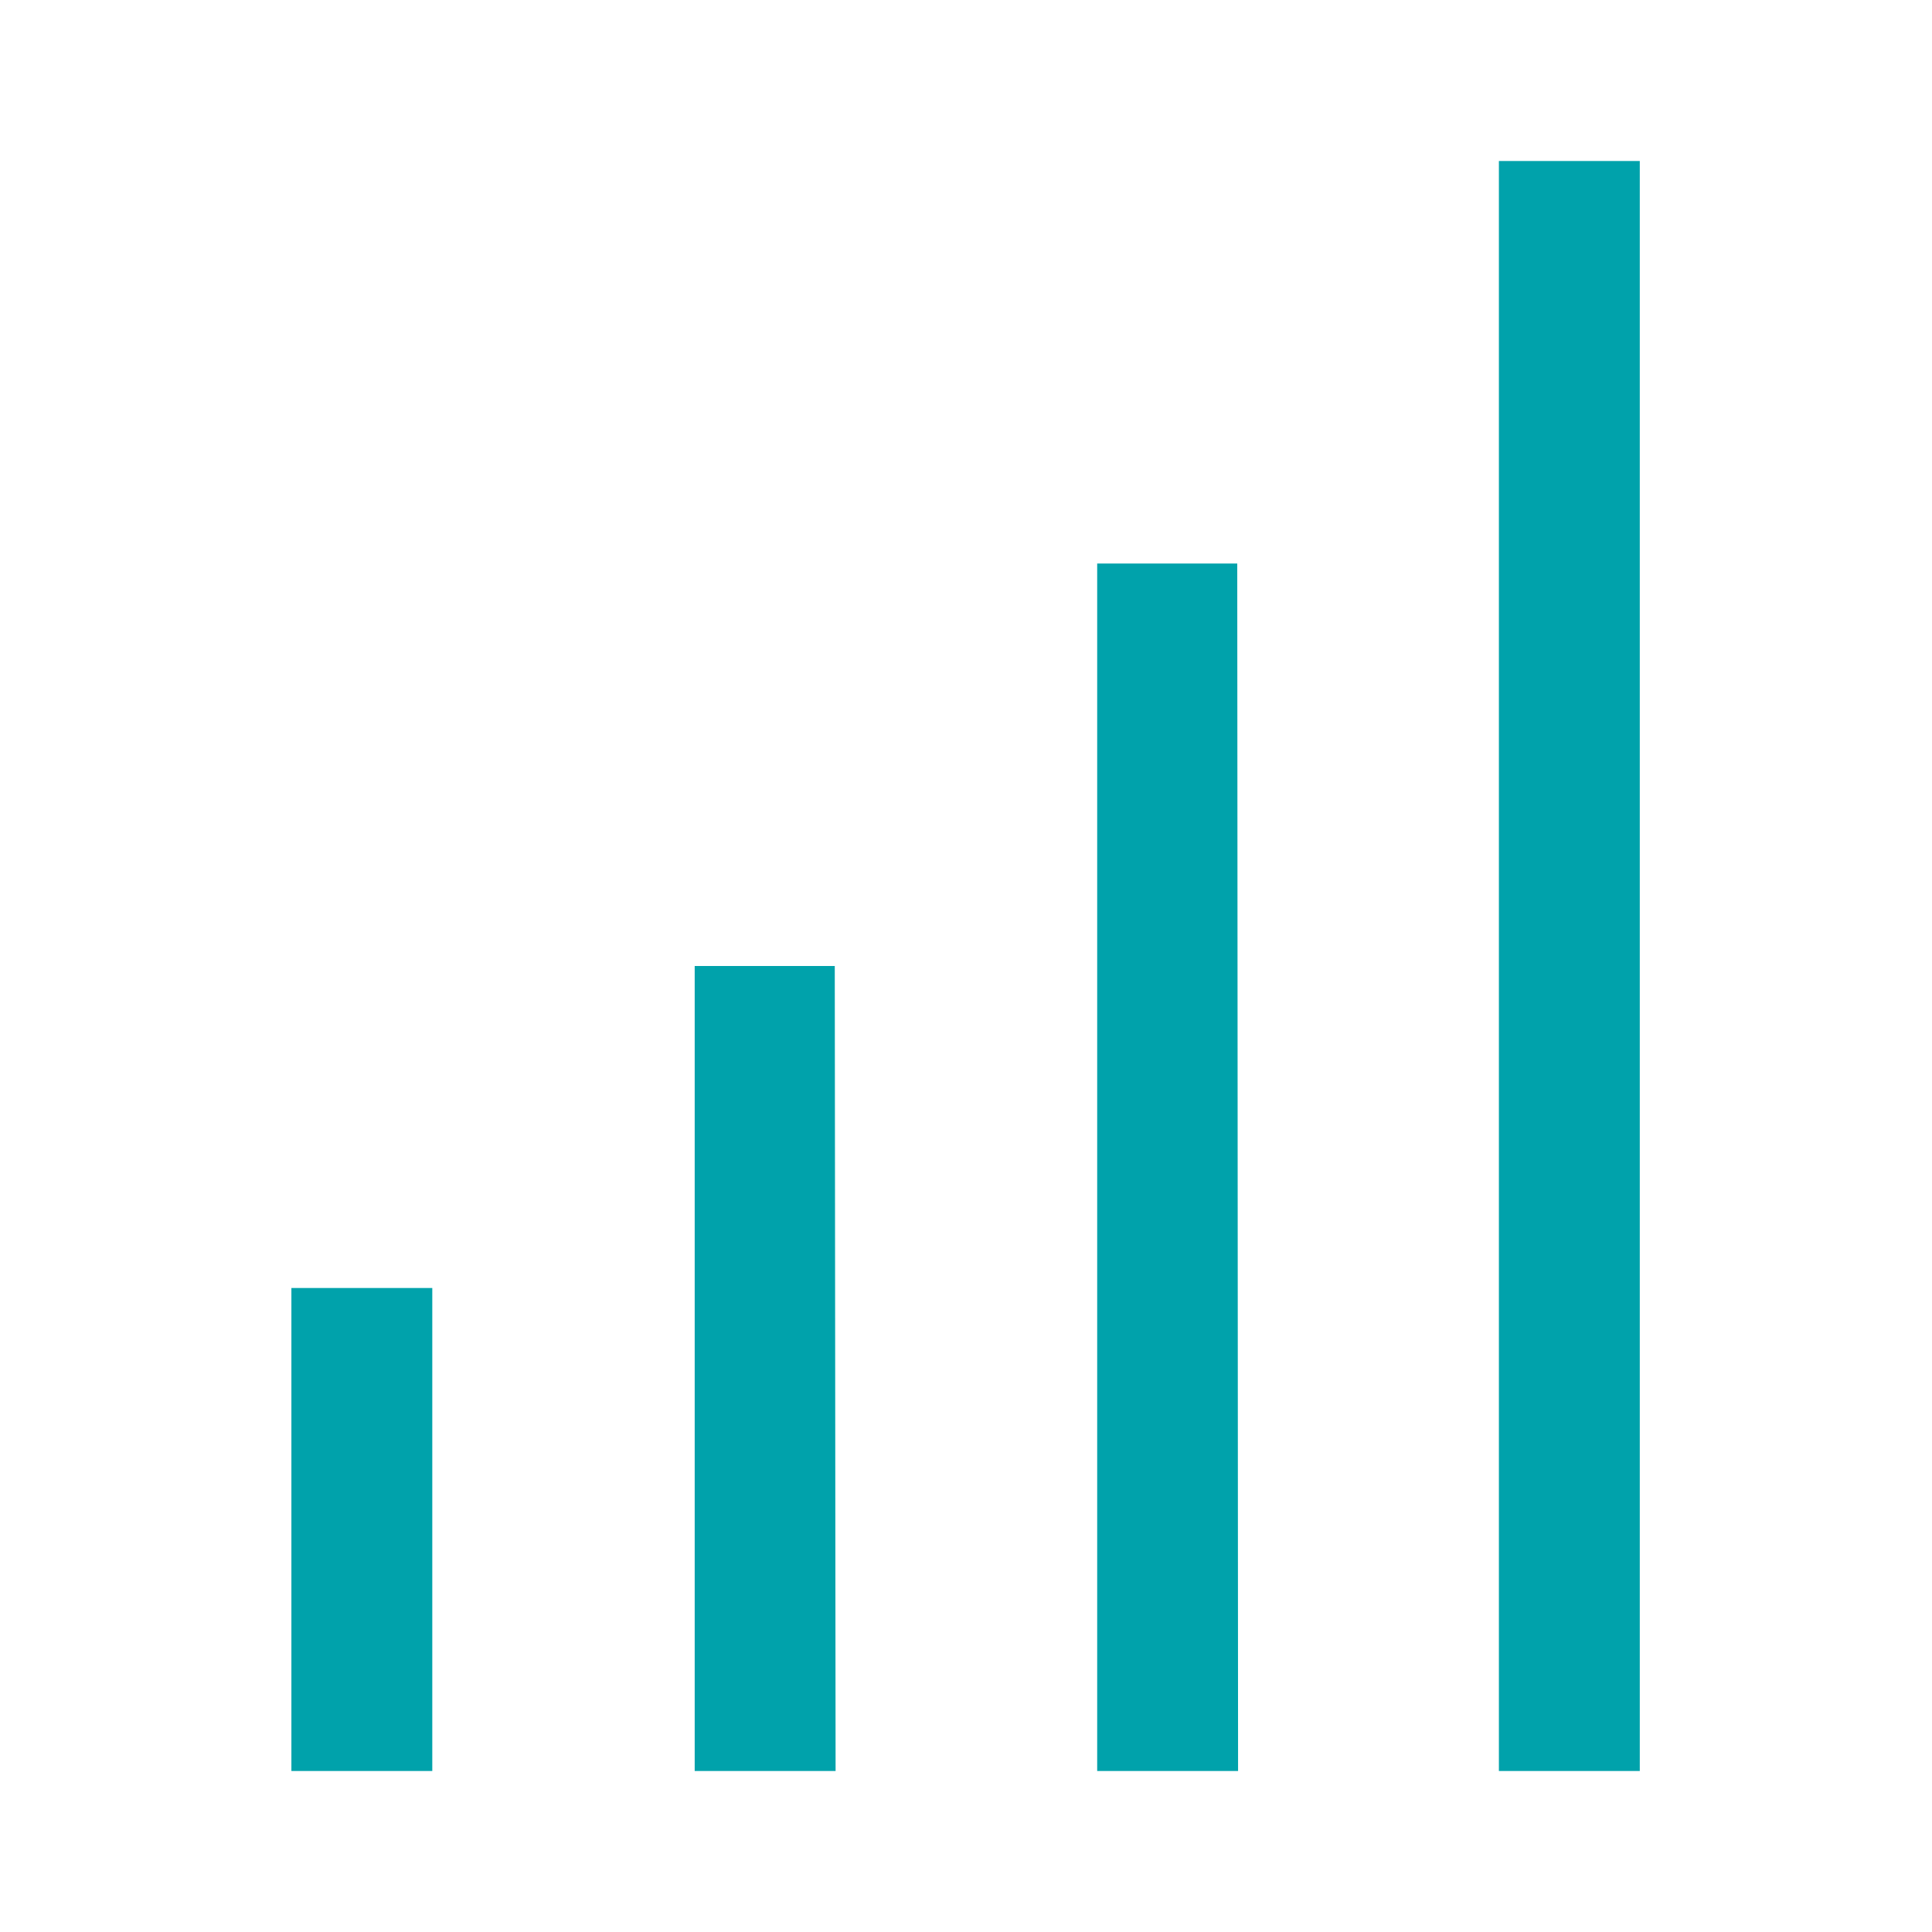 <svg width="40" height="40" viewBox="0 0 40 40" fill="none" xmlns="http://www.w3.org/2000/svg">
<path fill-rule="evenodd" clip-rule="evenodd" d="M31.033 36.667H33.95V3.333H31.033V36.667ZM22.716 11.667H25.616L25.633 36.667H22.716V11.667ZM17.283 20H14.383V36.667H17.3L17.283 20ZM6.033 26.667H8.95V36.667H6.033V26.667Z" fill="#00A2AB"/>
</svg>

